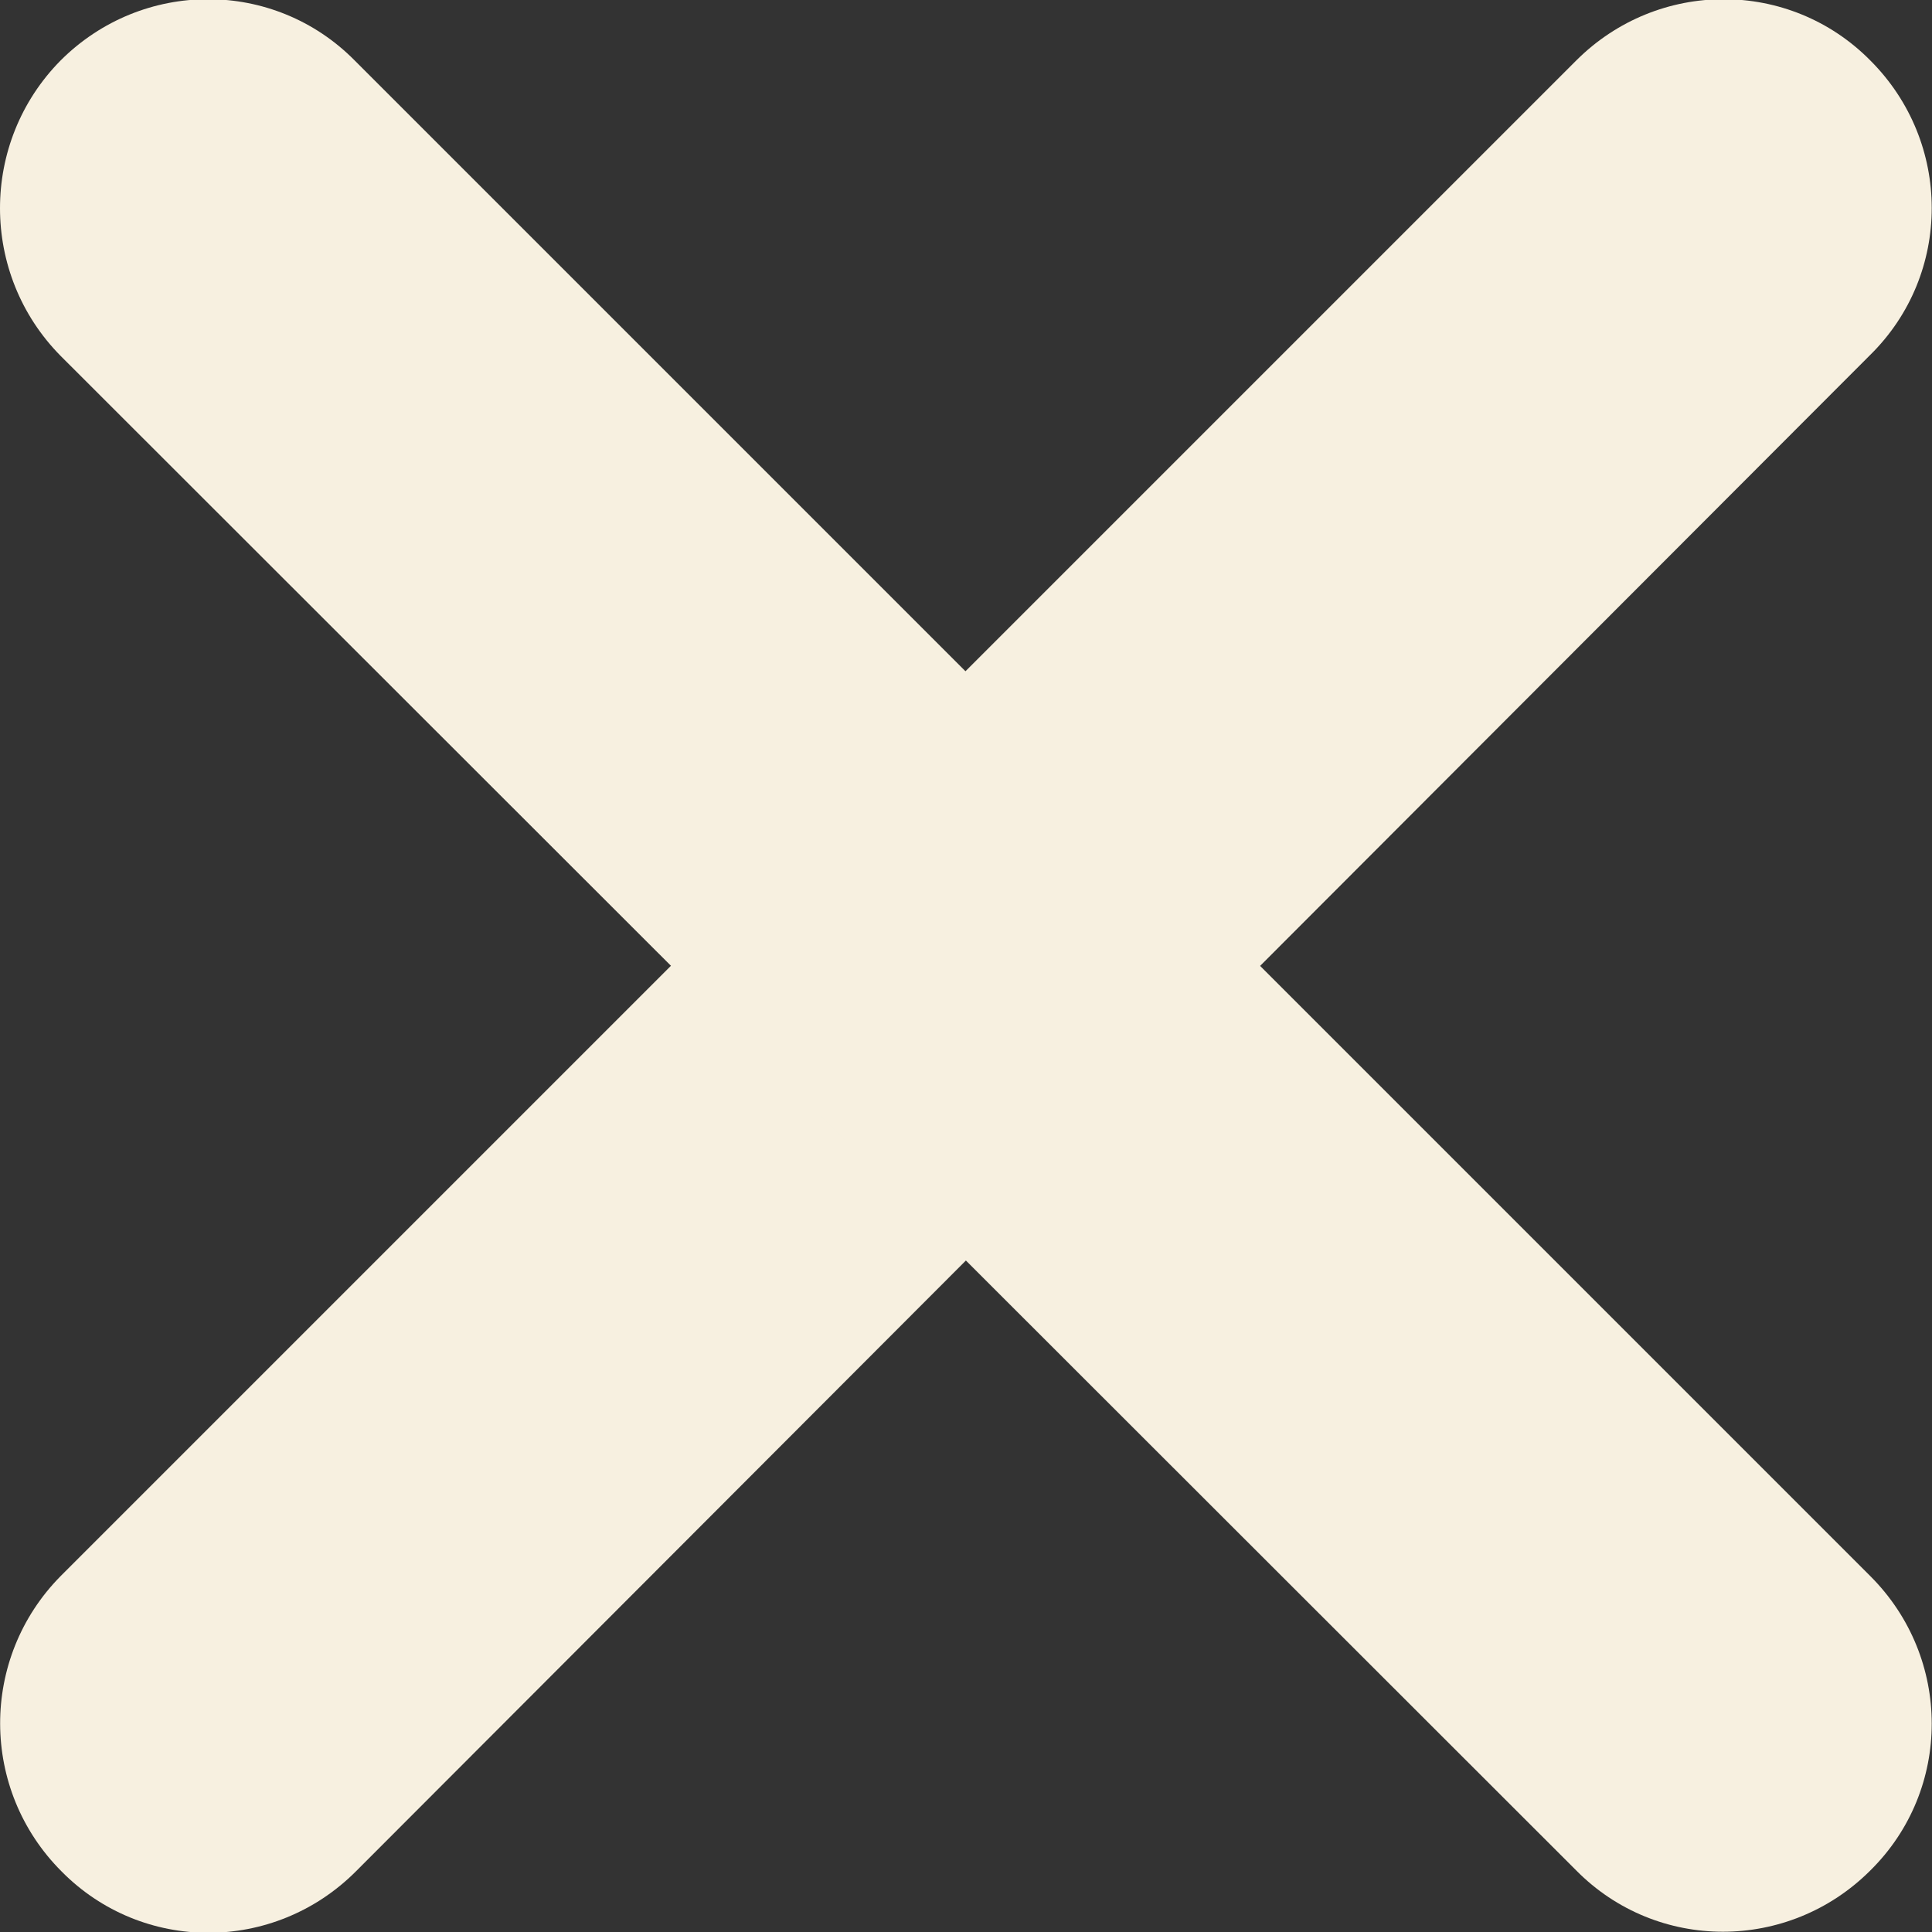 <?xml version="1.0" encoding="utf-8"?>
<!-- Generator: Adobe Illustrator 26.5.0, SVG Export Plug-In . SVG Version: 6.00 Build 0)  -->
<svg version="1.1" id="Layer_1" xmlns="http://www.w3.org/2000/svg" xmlns:xlink="http://www.w3.org/1999/xlink" x="0px" y="0px"
	 viewBox="0 0 181.9 181.9" style="enable-background:new 0 0 181.9 181.9;" xml:space="preserve">
<rect x="0" y="0" width="181.9" height="181.9" fill="#333333" stroke="none"/>
<style type="text/css">
	.st0{fill:#F7F0E0;}
</style>
<path class="st0" d="M5.7,148.4L148.4,5.7c7.7-7.7,20.1-7.7,27.7,0l0,0c7.7,7.7,7.7,20.1,0,27.7L33.5,176.2
	c-7.7,7.7-20.1,7.7-27.7,0l0,0C-1.9,168.5-1.9,156.1,5.7,148.4z"/>
<path class="st0" d="M5.7,5.7L5.7,5.7C13.4-2,25.8-2,33.4,5.7l142.7,142.7c7.7,7.7,7.7,20.1,0,27.7l0,0c-7.7,7.7-20.1,7.7-27.7,0
	L5.7,33.5C-1.9,25.8-1.9,13.4,5.7,5.7z"/>
</svg>
